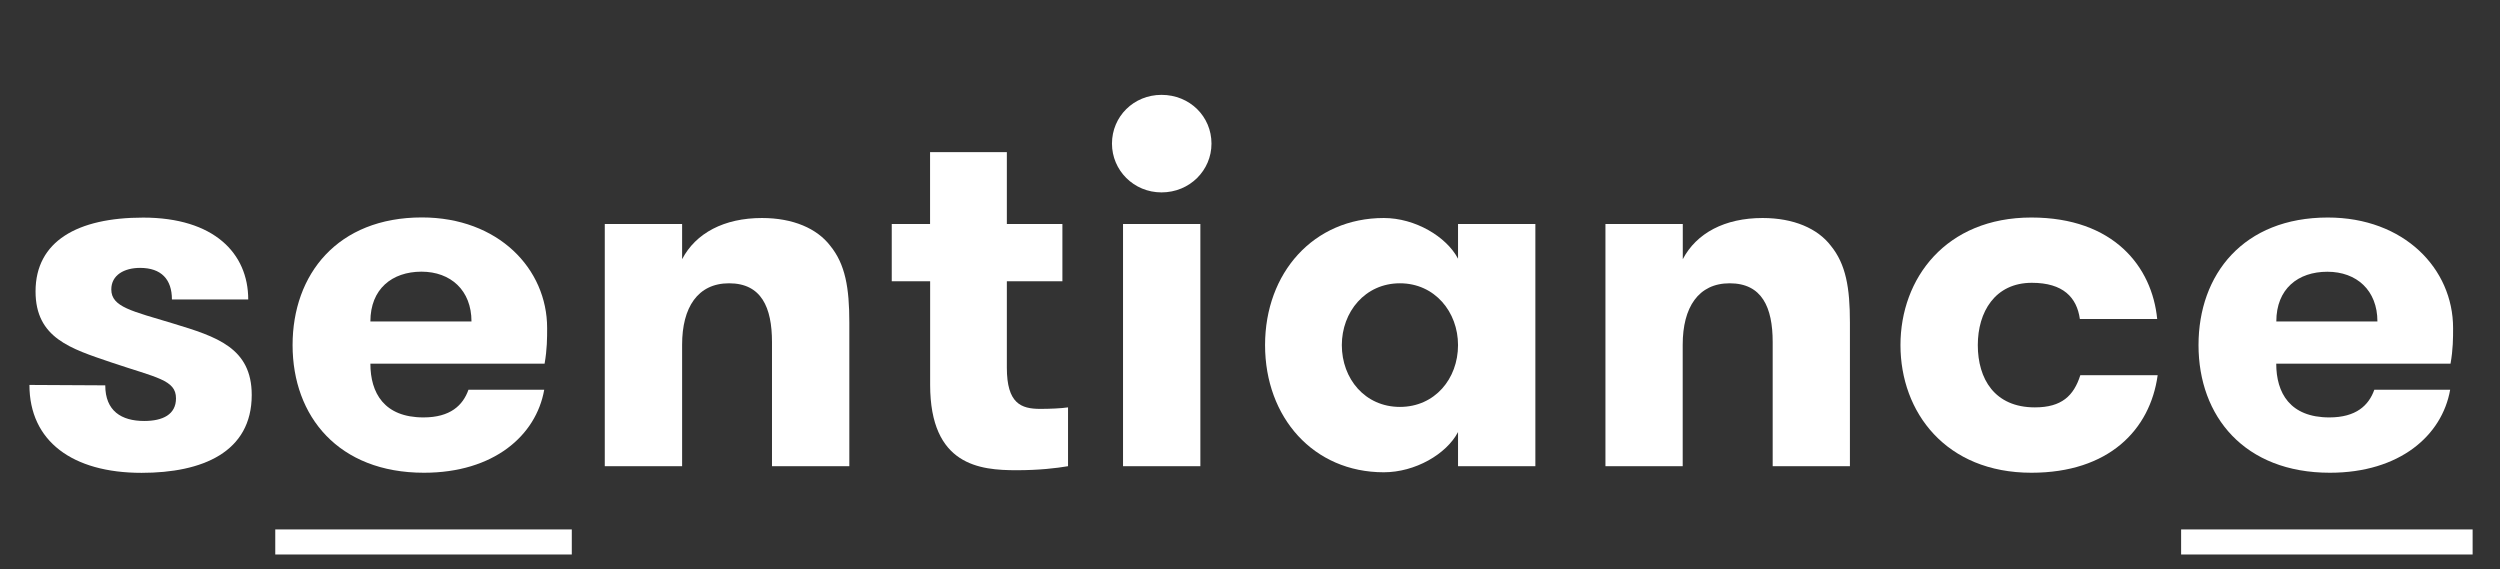 <svg width="123" height="28" viewBox="0 0 123 28" fill="none" xmlns="http://www.w3.org/2000/svg">
<rect x="0" y="0" width="123" height="28" fill="#333333" stroke="none"/>
<path d="M5.179 18.959C5.179 20.218 5.972 20.712 7.095 20.712C8.014 20.712 8.659 20.39 8.659 19.6C8.659 18.686 7.716 18.589 5.452 17.823C3.489 17.154 1.749 16.637 1.749 14.338C1.749 11.865 3.814 10.706 7.044 10.706C10.524 10.706 12.213 12.46 12.213 14.735H8.459C8.459 13.747 7.939 13.18 6.891 13.18C6.121 13.18 5.476 13.526 5.476 14.241C5.476 15.108 6.496 15.303 8.534 15.921C10.645 16.563 12.385 17.107 12.385 19.433C12.385 22.252 9.949 23.264 6.966 23.264C3.56 23.264 1.448 21.704 1.448 18.939L5.179 18.959Z" fill="white"/>
<path d="M28.132 26.048H13.543V27.281H28.132V26.048Z" fill="white"/>
<path d="M26.775 19.18C26.376 21.432 24.288 23.259 20.859 23.259C16.659 23.259 14.395 20.491 14.395 16.979C14.395 13.494 16.608 10.698 20.757 10.698C24.511 10.698 26.919 13.218 26.919 16.139C26.919 16.633 26.919 17.177 26.794 17.893H18.223C18.223 19.328 18.896 20.537 20.835 20.537C22.153 20.537 22.775 19.946 23.048 19.176H26.775V19.18ZM18.223 15.816H23.197C23.197 14.284 22.176 13.366 20.733 13.366C19.295 13.37 18.223 14.21 18.223 15.816Z" fill="white"/>
<path d="M29.755 22.937V11.021H33.56V12.752C34.232 11.468 35.624 10.726 37.489 10.726C39.03 10.726 40.199 11.247 40.844 12.087C41.591 13.001 41.787 14.163 41.787 15.867V22.937H37.982V16.831C37.982 15.124 37.462 13.938 35.87 13.938C34.33 13.938 33.56 15.124 33.56 16.956V22.937H29.755Z" fill="white"/>
<path d="M43.871 11.021H45.759V7.486H49.537V11.021H52.27V13.837H49.537V18.091C49.537 19.849 50.233 20.117 51.179 20.117C51.652 20.117 52.2 20.094 52.547 20.043V22.937C51.977 23.034 51.132 23.135 50.014 23.135C48.223 23.135 45.763 22.913 45.763 18.931V13.837H43.874V11.021H43.871Z" fill="white"/>
<path d="M57.146 4.667C58.538 4.667 59.605 5.732 59.605 7.066C59.605 8.377 58.538 9.466 57.146 9.466C55.777 9.466 54.709 8.377 54.709 7.066C54.709 5.732 55.777 4.667 57.146 4.667ZM55.253 11.021H59.058V22.937H55.253V11.021Z" fill="white"/>
<path d="M71.735 11.021H75.54V22.937H71.735V21.257C71.164 22.346 69.623 23.236 68.083 23.236C64.626 23.236 62.241 20.541 62.241 16.979C62.241 13.421 64.626 10.726 68.083 10.726C69.623 10.726 71.164 11.639 71.735 12.728V11.021ZM71.735 16.979C71.735 15.35 70.593 13.938 68.876 13.938C67.16 13.938 66.018 15.35 66.018 16.979C66.018 18.636 67.16 20.02 68.876 20.02C70.593 20.02 71.735 18.636 71.735 16.979Z" fill="white"/>
<path d="M78.988 22.937V11.021H82.793V12.752C83.466 11.468 84.858 10.726 86.719 10.726C88.26 10.726 89.429 11.247 90.074 12.087C90.821 13.001 91.016 14.163 91.016 15.867V22.937H87.216V16.831C87.216 15.124 86.692 13.938 85.1 13.938C83.559 13.938 82.789 15.124 82.789 16.956V22.937H78.988Z" fill="white"/>
<path d="M102.329 15.695C102.18 14.634 101.508 13.914 99.967 13.914C98.153 13.914 97.308 15.349 97.308 16.979C97.308 18.636 98.129 20.043 100.116 20.043C101.433 20.043 102.028 19.476 102.352 18.46H106.157C105.786 21.155 103.744 23.259 99.944 23.259C95.744 23.259 93.503 20.292 93.503 16.979C93.503 13.693 95.74 10.702 99.944 10.702C103.995 10.702 105.883 13.125 106.134 15.695H102.329Z" fill="white"/>
<path d="M121.653 26.048H107.311V27.281H121.653V26.048Z" fill="white"/>
<path d="M120.547 19.18C120.148 21.432 118.06 23.259 114.631 23.259C110.431 23.259 108.167 20.491 108.167 16.979C108.167 13.494 110.38 10.702 114.529 10.702C118.283 10.702 120.692 13.222 120.692 16.139C120.692 16.633 120.692 17.177 120.566 17.893H111.991C111.991 19.328 112.664 20.537 114.603 20.537C115.921 20.537 116.543 19.946 116.816 19.176H120.547V19.18ZM111.995 15.816H116.969C116.969 14.284 115.948 13.37 114.506 13.37C113.063 13.37 111.995 14.21 111.995 15.816Z" fill="white"/>
</svg>
